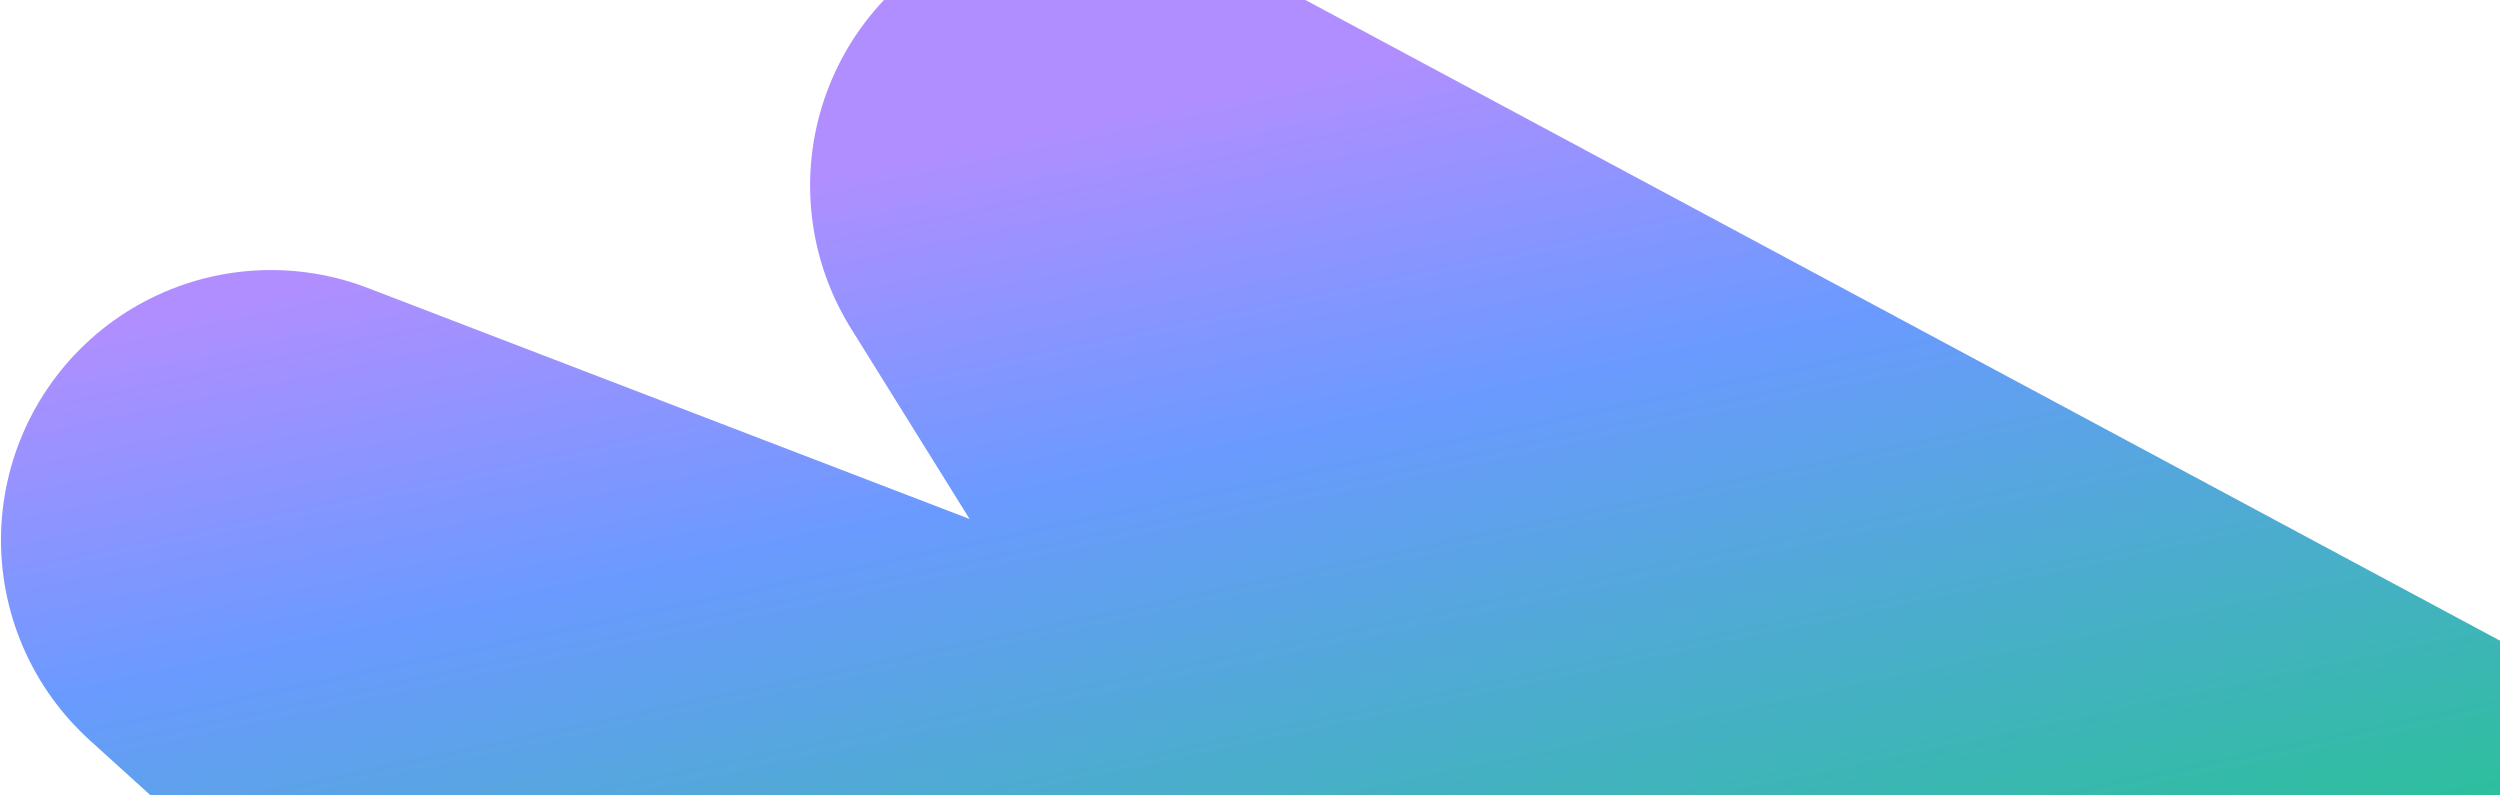 <svg width="1273" height="405" viewBox="0 0 1273 405" fill="none" xmlns="http://www.w3.org/2000/svg">
    <path d="M550 648.502L138 275.001L827 539.501L550 94.501L1286.5 489.501L1716.5 318.501" stroke="url(#paint0_linear_2724_14827)" stroke-width="275" stroke-linecap="round" stroke-linejoin="round"/>
    <defs>
        <linearGradient id="paint0_linear_2724_14827" x1="-129.142" y1="863.064" x2="-265.772" y2="218.765" gradientUnits="userSpaceOnUse">
            <stop offset="0.05" stop-color="#14CE75"/>
            <stop offset="0.703" stop-color="#6A9AFF"/>
            <stop offset="0.98" stop-color="#B18EFF"/>
        </linearGradient>
    </defs>
</svg>
